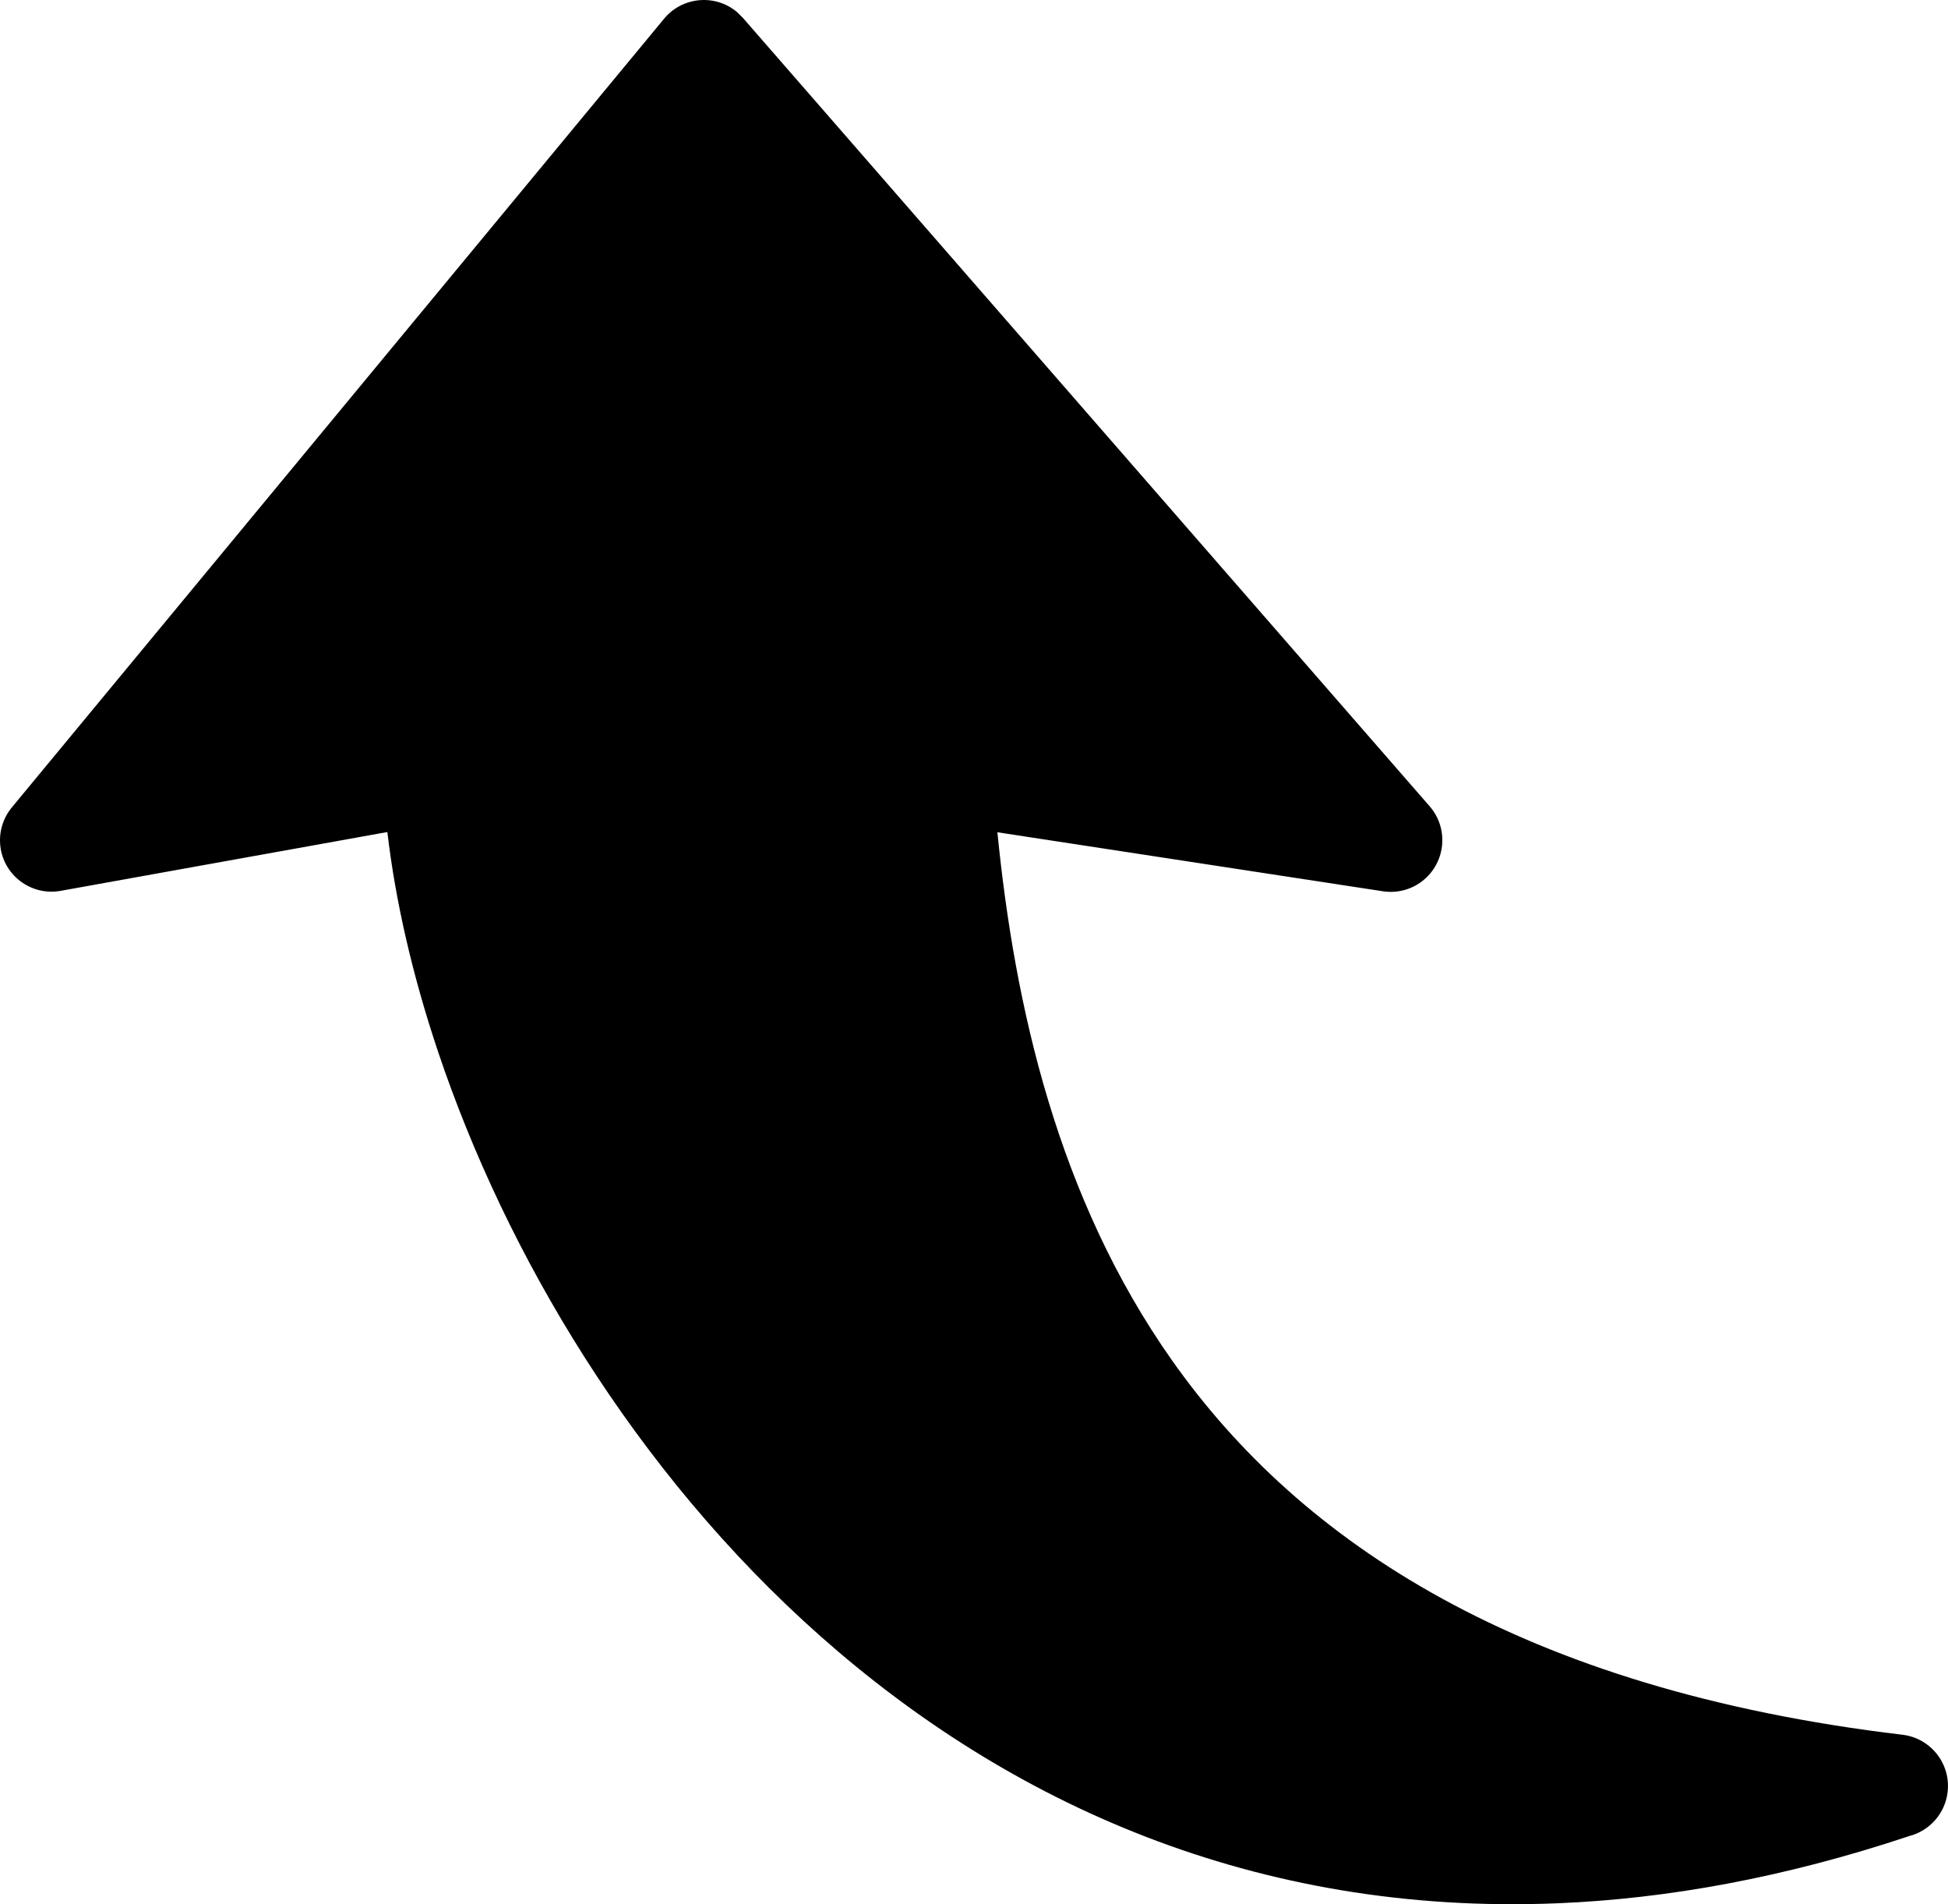 <svg xmlns="http://www.w3.org/2000/svg" shape-rendering="geometricPrecision" text-rendering="geometricPrecision" image-rendering="optimizeQuality" fill-rule="evenodd" clip-rule="evenodd" viewBox="0 0 512 500.38"><path fill-rule="nonzero" d="M363.5 234.21 262.15 218.7c4.53 45.55 15.78 96.13 45.93 138.82 33.7 47.76 91.77 86.4 191.94 98.33 7.44.88 12.76 7.64 11.88 15.07-.68 5.75-4.86 10.22-10.14 11.57-32.64 10.88-63.47 16.47-92.42 17.65-79.46 3.26-144.32-26.42-193.76-70.24-48.96-43.39-82.71-100.76-100.41-153.44-6.79-20.21-11.26-39.85-13.36-57.82l-85.9 15.46c-7.34 1.31-14.39-3.58-15.7-10.92-.72-4.08.46-8.05 2.9-11.01L174.55 4.91c4.77-5.76 13.33-6.57 19.09-1.8l1.58 1.54 180.54 207.22c4.92 5.65 4.32 14.23-1.33 19.16-3.12 2.72-7.13 3.75-10.93 3.18z"/></svg>